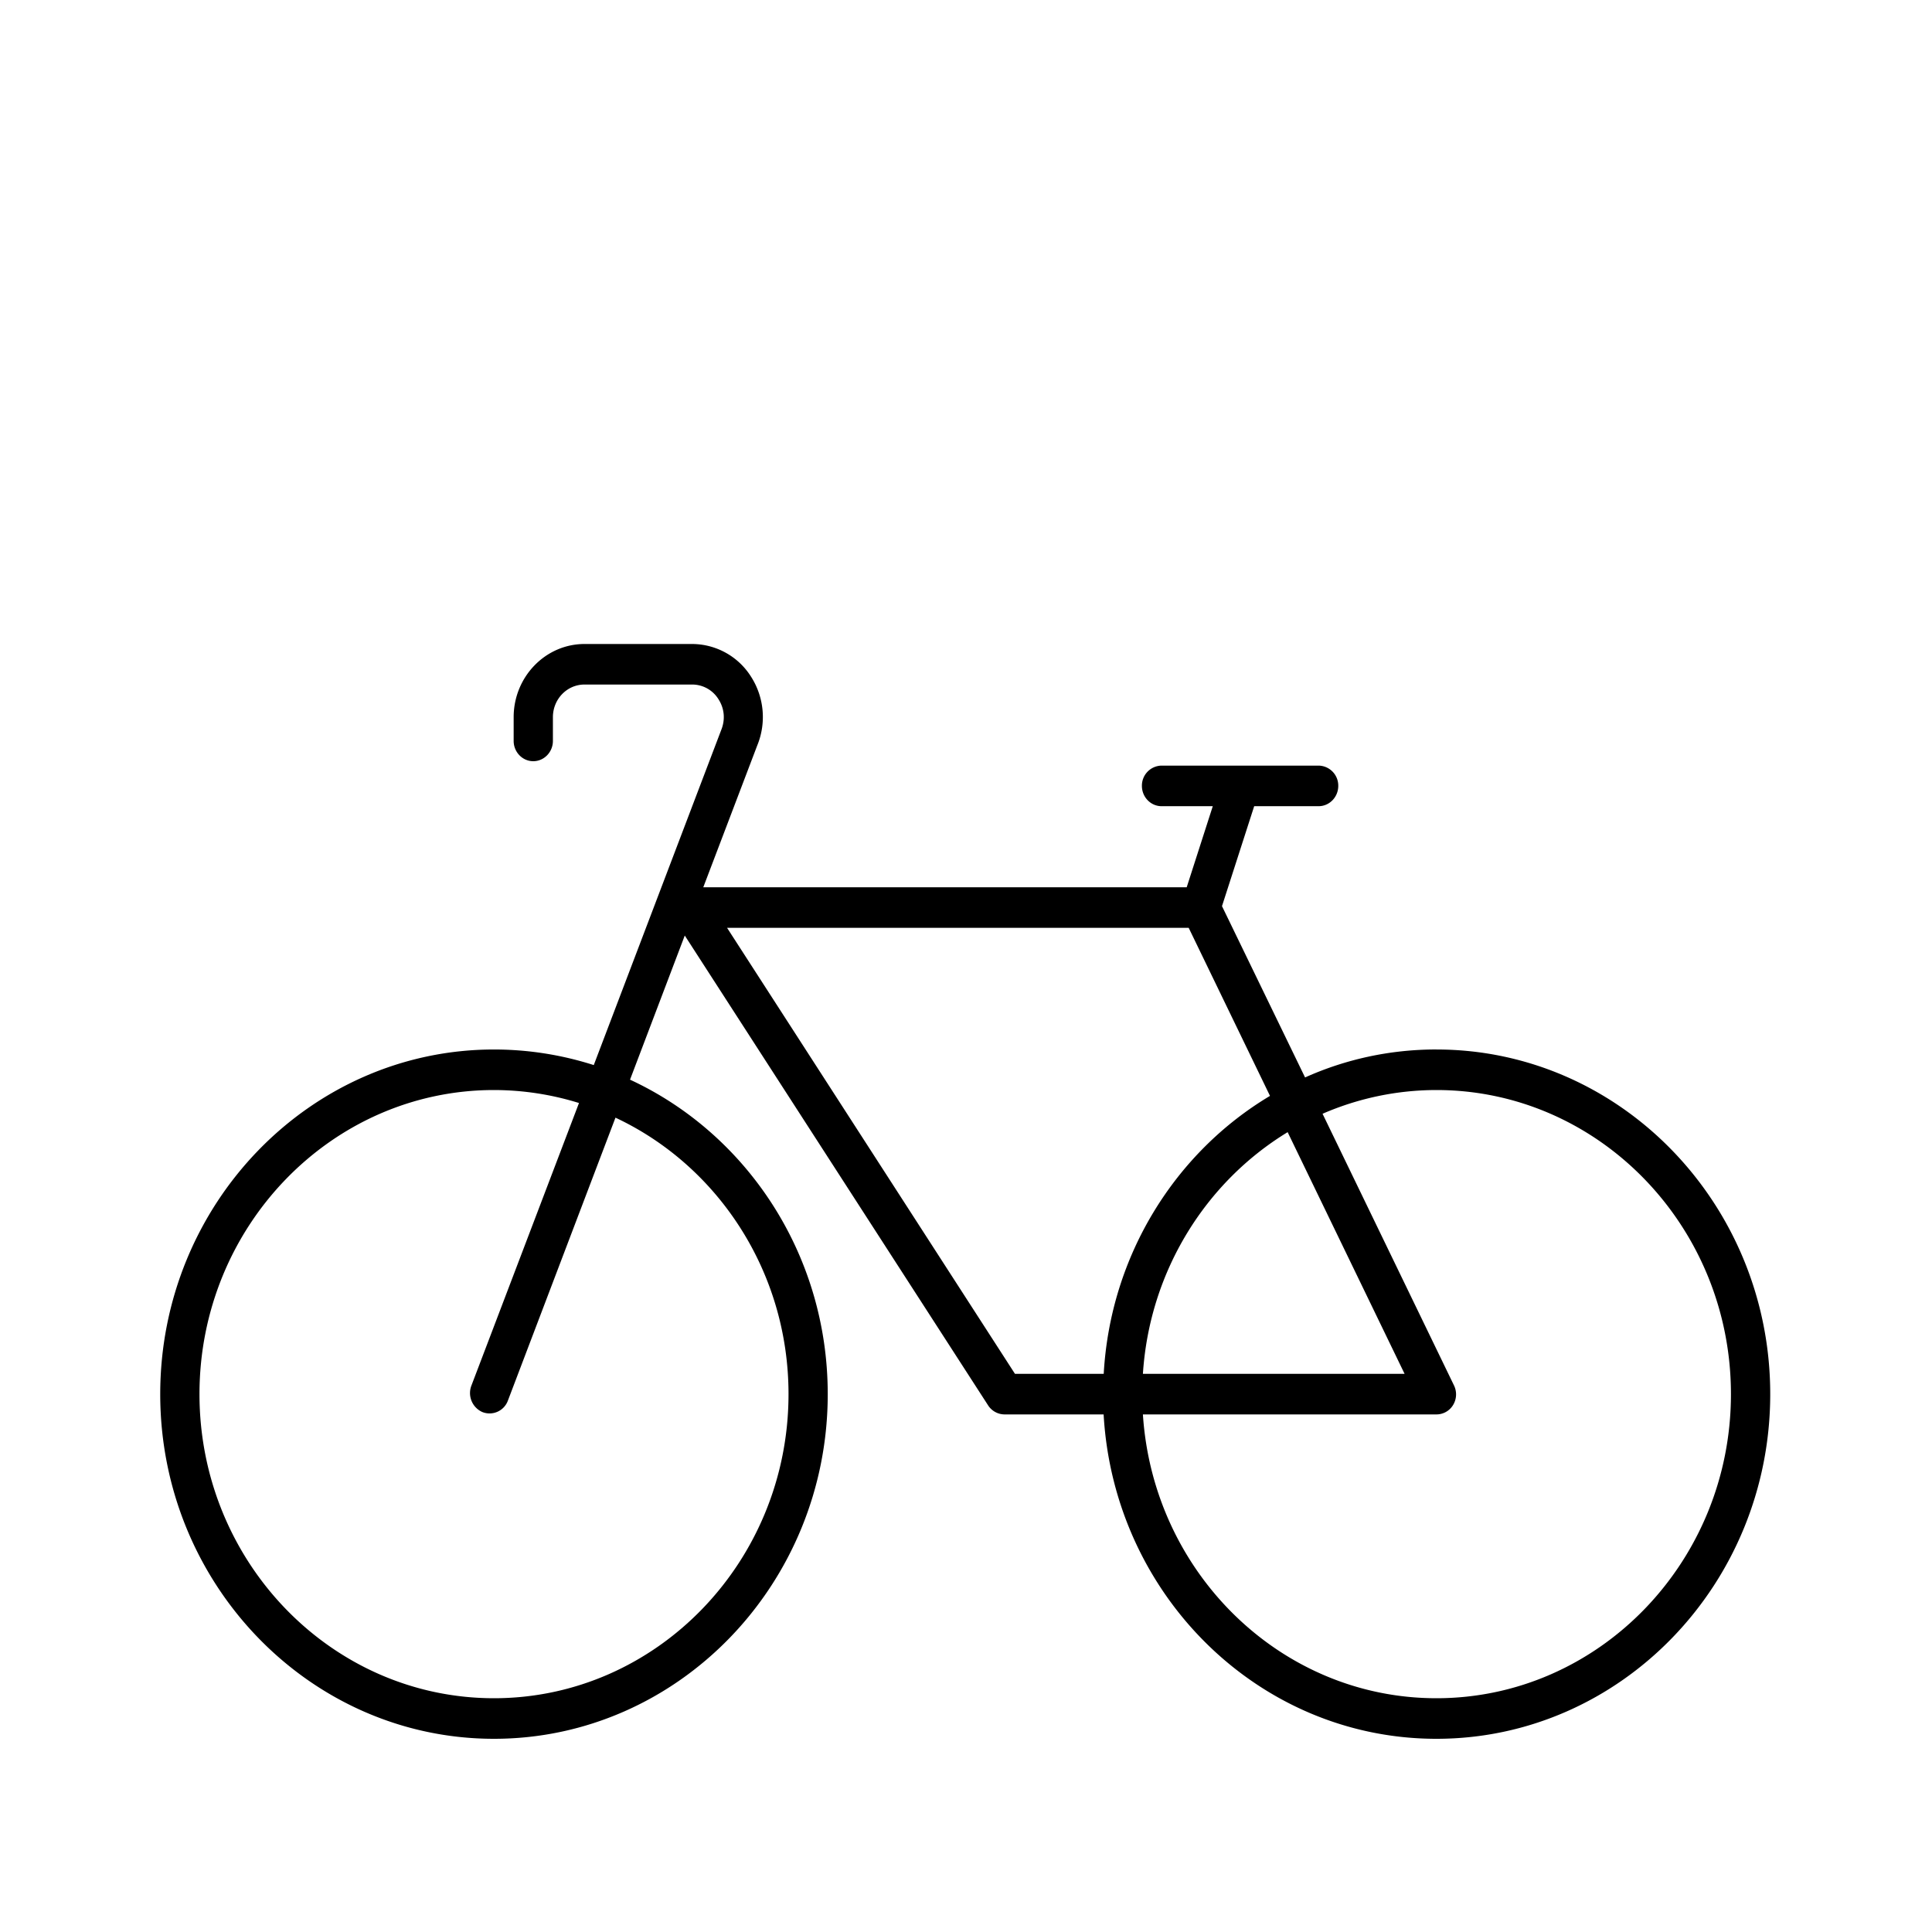 <svg width="60" height="60" viewBox="0 0 60 60" xmlns="http://www.w3.org/2000/svg">
    <g fill="none" fill-rule="evenodd">
        <path d="M0 0h60v60H0z"/>
        <path d="M44.61 32.592c-1.451 0-2.83.308-4.08.869l-2.58-5.32 1-3.104h2.001c.336 0 .61-.283.61-.63a.621.621 0 0 0-.61-.63h-4.878a.621.621 0 0 0-.61.63c0 .347.274.63.61.63h1.591l-.81 2.518H21.841l1.677-4.407a2.323 2.323 0 0 0-.195-2.135A2.169 2.169 0 0 0 21.493 20h-3.341c-1.212 0-2.2 1.02-2.2 2.273v.737c0 .347.273.63.609.63.336 0 .61-.283.61-.63v-.737c0-.561.438-1.014.981-1.014h3.342a.96.96 0 0 1 .817.453c.188.29.219.637.085.964L18.44 33.077a10.172 10.172 0 0 0-3.099-.484c-5.713 0-10.365 4.803-10.365 10.703C4.976 49.196 9.627 54 15.34 54s10.366-4.803 10.366-10.704c0-4.35-2.525-8.091-6.14-9.766l1.7-4.476 9.42 14.59a.612.612 0 0 0 .508.282h3.08C34.592 49.536 39.098 54 44.61 54c5.714 0 10.366-4.803 10.366-10.704 0-5.9-4.652-10.703-10.366-10.703zM24.488 43.296c0 5.207-4.104 9.444-9.147 9.444-5.042 0-9.146-4.237-9.146-9.444 0-5.207 4.104-9.444 9.146-9.444a8.93 8.93 0 0 1 2.64.403l-3.342 8.778a.645.645 0 0 0 .34.819.606.606 0 0 0 .793-.352l3.342-8.79c3.166 1.483 5.374 4.771 5.374 8.586zM22.58 28.815h14.336l2.525 5.219c-2.932 1.75-4.957 4.943-5.164 8.632h-2.756L22.58 28.815zm17.409 6.345 3.632 7.506h-8.127c.207-3.197 1.958-5.961 4.495-7.506zm4.62 17.58c-4.835 0-8.798-3.903-9.115-8.814h9.116c.214 0 .41-.113.519-.295a.637.637 0 0 0 .024-.61l-4.08-8.432a8.885 8.885 0 0 1 3.537-.737c5.042 0 9.146 4.237 9.146 9.444 0 5.207-4.104 9.444-9.146 9.444z" fill="#000" fill-rule="nonzero"/>
    </g>
</svg>
